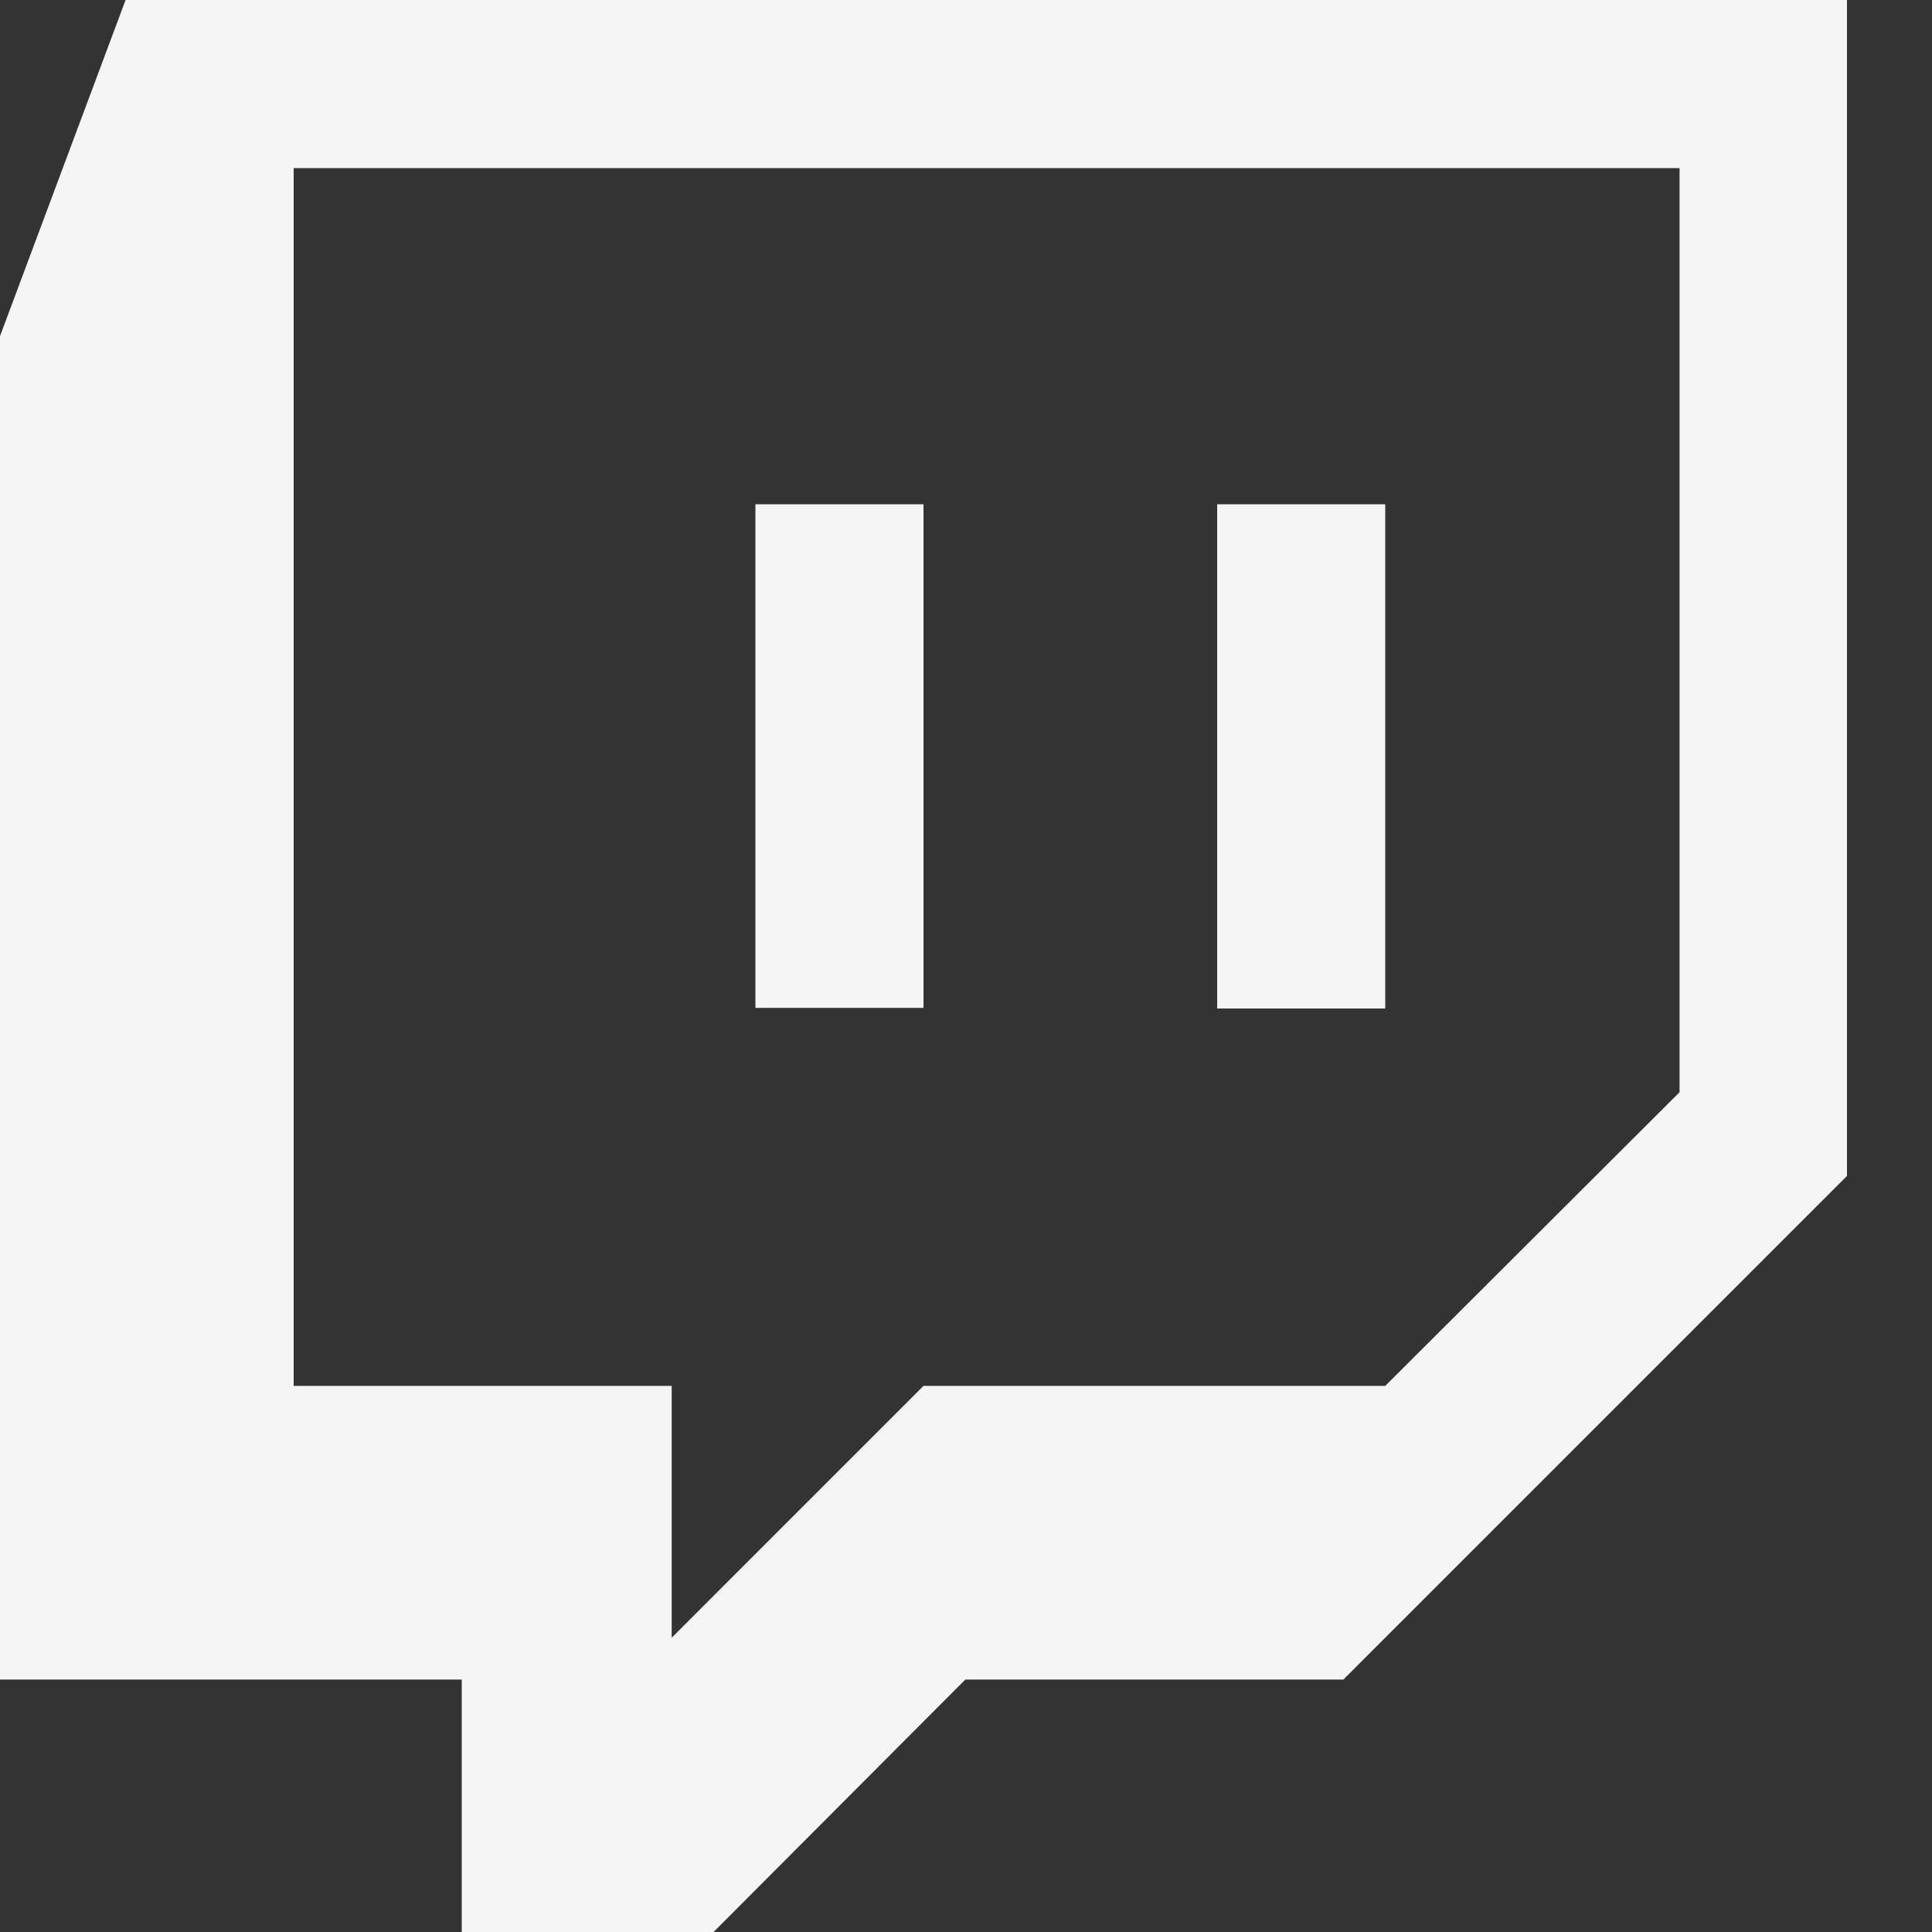 <svg width="48" height="48" viewBox="0 0 48 48" fill="none" xmlns="http://www.w3.org/2000/svg">
<rect x="0" y="0" width="48" height="48" fill="#333333" stroke="none"/>
<path fill-rule="evenodd" clip-rule="evenodd" d="M33.376 41.728H23.984L17.728 48H11.472V41.728H0V8.352L3.12 0H45.888V29.216L33.376 41.728ZM41.728 27.136V4.176H7.296V34.432H16.688V40.688L22.944 34.432H34.416L41.728 27.136ZM18.768 25.04H22.944V12.528H18.768V25.04ZM30.24 12.528V25.056H34.416V12.528H30.24Z" fill="#F5F5F6"/>
</svg>
